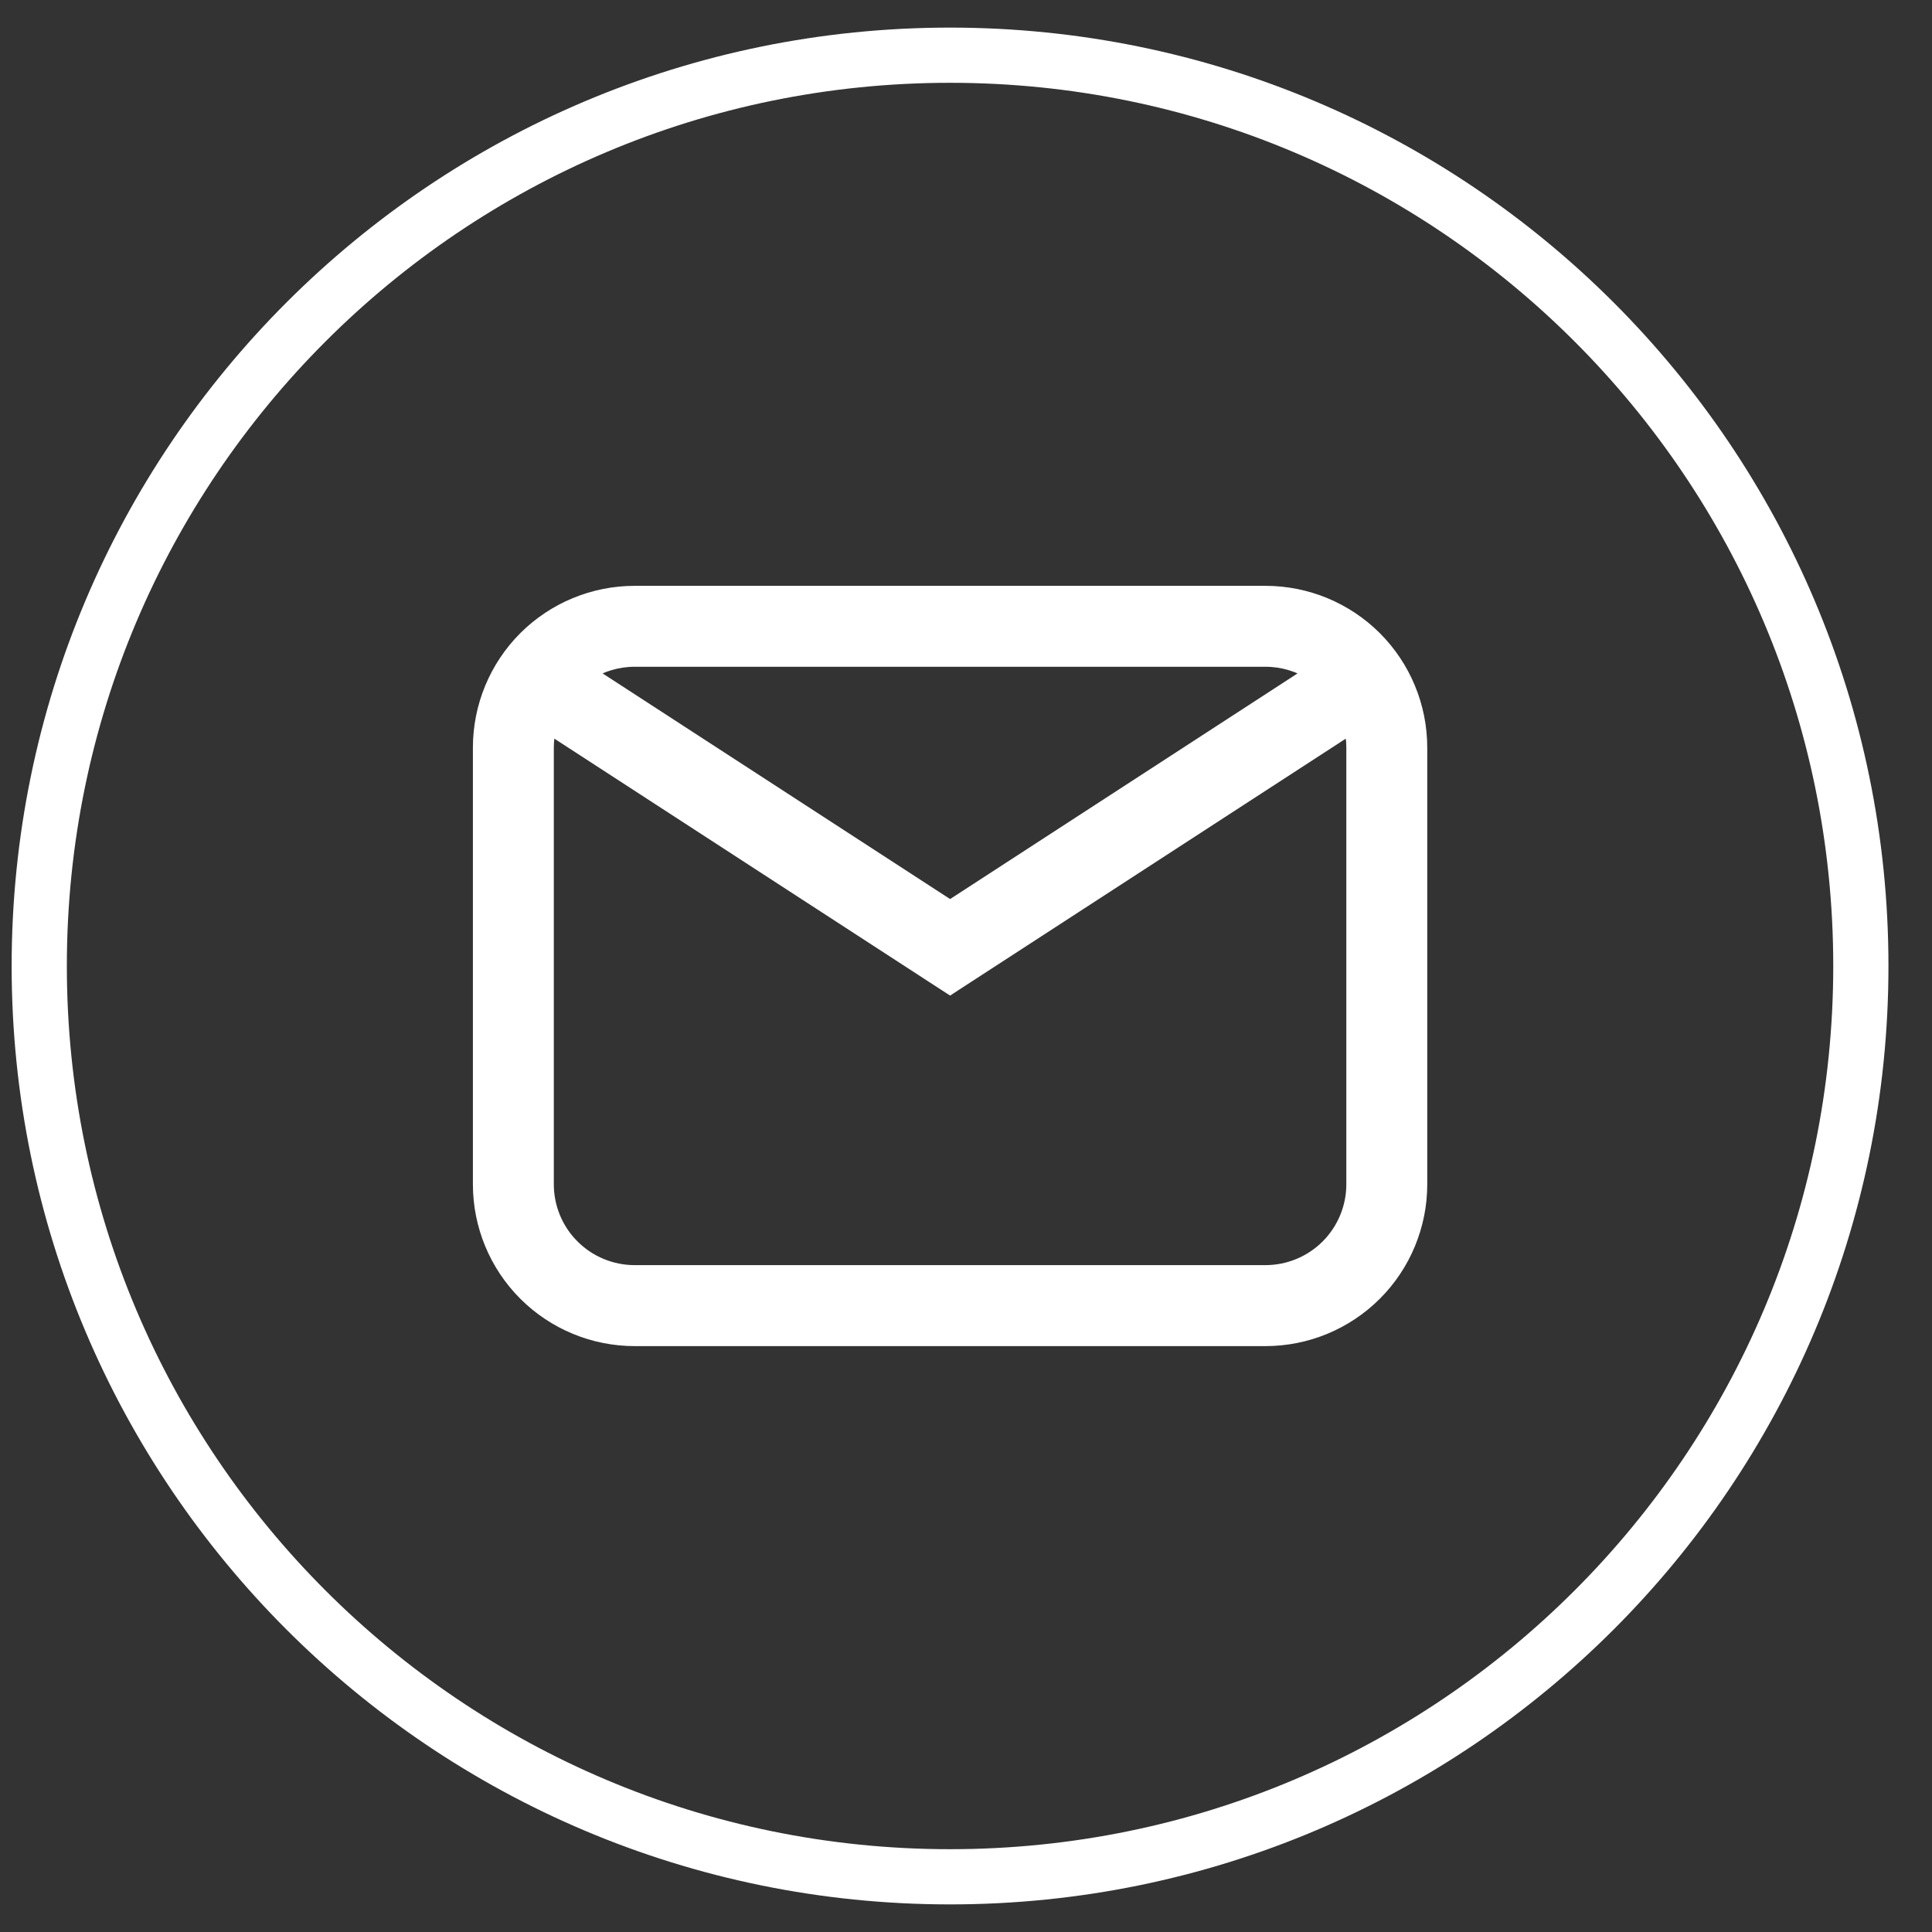 <?xml version="1.0" encoding="UTF-8"?> <svg xmlns="http://www.w3.org/2000/svg" width="35" height="35" viewBox="0 0 35 35" fill="none"><rect x="0" y="0" width="35" height="35" fill="#333333" stroke="none"/> <path d="M17.211 34C8.098 34 0.711 26.613 0.711 17.5C0.711 8.387 8.098 1 17.211 1C26.324 1 33.711 8.387 33.711 17.5C33.711 26.613 26.324 34 17.211 34Z" stroke="white" stroke-miterlimit="10"></path> <path d="M11.497 11.929H22.925C23.237 11.929 23.541 12.019 23.801 12.187L17.212 16.466L10.622 12.187C10.882 12.019 11.185 11.929 11.497 11.929ZM17.133 17.806L17.212 17.857L17.29 17.806L24.487 13.133C24.521 13.264 24.54 13.402 24.54 13.544V21.455C24.54 21.883 24.369 22.294 24.067 22.596C23.764 22.899 23.353 23.069 22.925 23.069H11.498C11.07 23.069 10.659 22.899 10.356 22.596C10.053 22.294 9.883 21.883 9.883 21.455V13.544C9.883 13.405 9.901 13.267 9.936 13.133L17.133 17.806ZM22.925 10.763H11.498C10.76 10.763 10.053 11.056 9.531 11.577C9.01 12.099 8.717 12.806 8.717 13.544V21.455C8.717 22.192 9.01 22.9 9.531 23.421C10.053 23.943 10.76 24.236 11.498 24.236H22.925C23.663 24.236 24.37 23.943 24.892 23.421C25.413 22.9 25.706 22.192 25.706 21.455V13.544C25.706 12.806 25.413 12.099 24.892 11.577C24.37 11.056 23.663 10.763 22.925 10.763Z" fill="white" stroke="white" stroke-width="0.3"></path> </svg> 